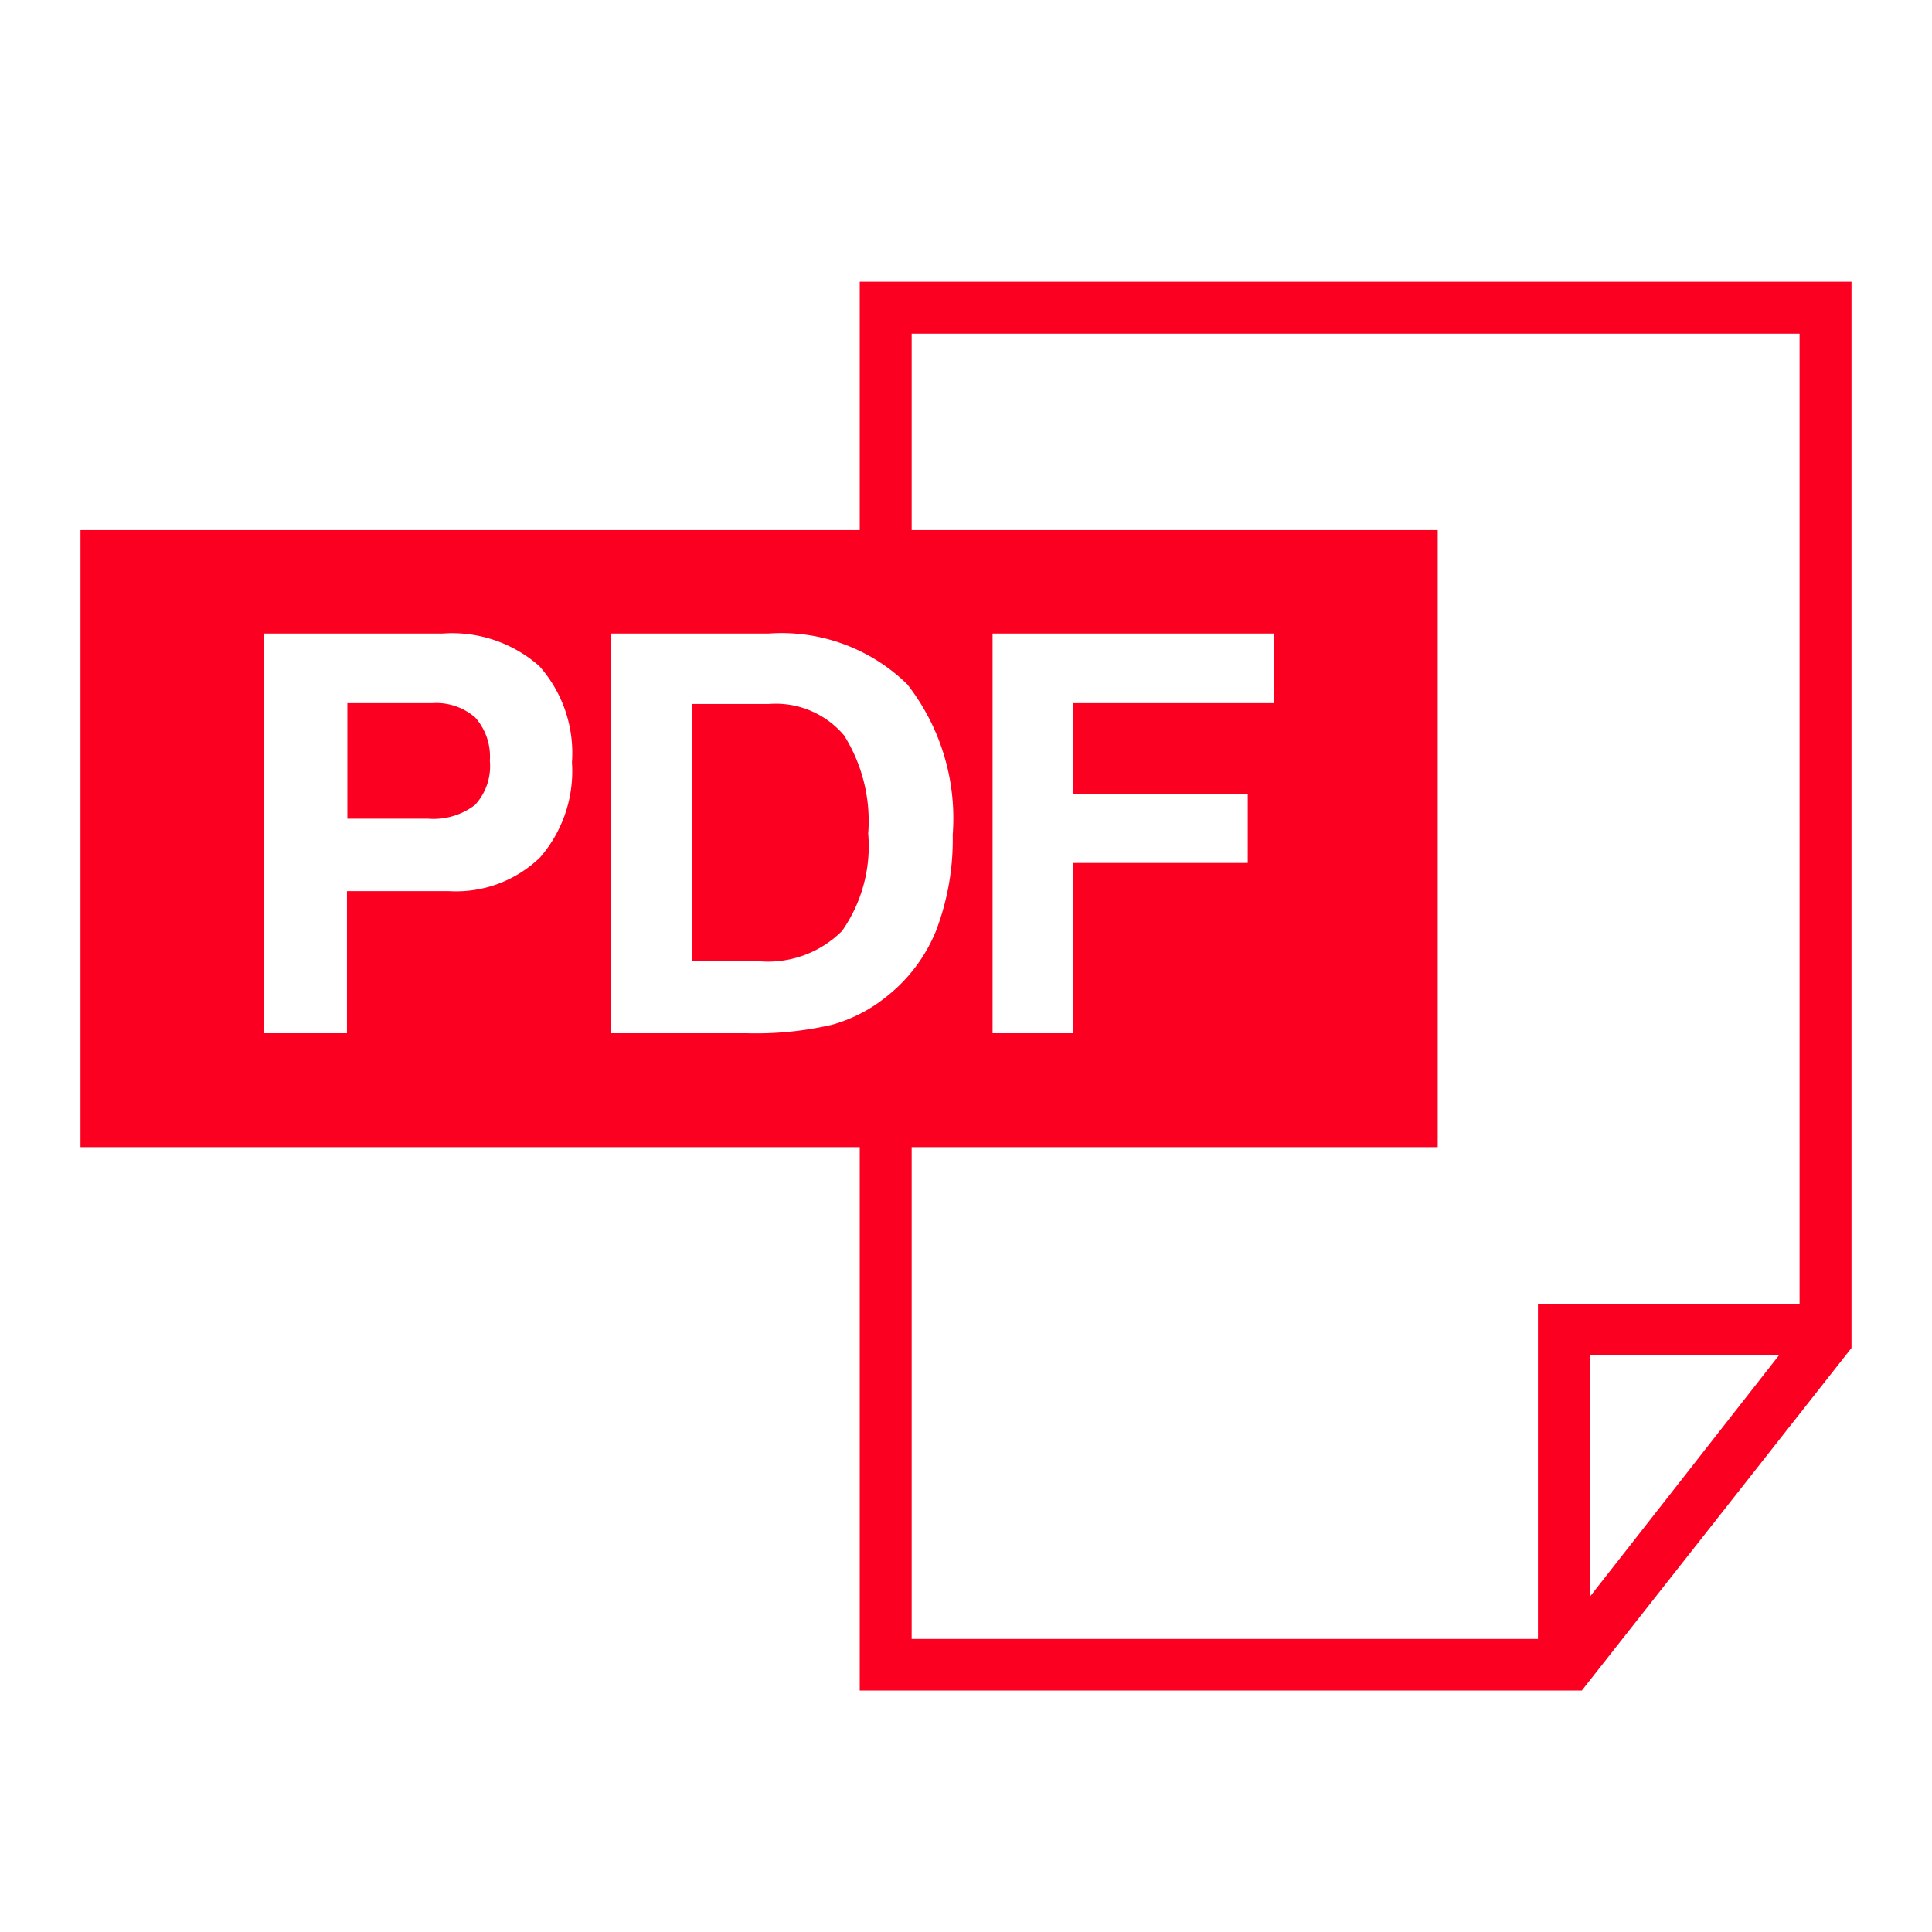 <svg xmlns="http://www.w3.org/2000/svg" viewBox="0 0 48 48"><defs><style>.cls-1{fill:#fb0020;}</style></defs><title>ic_pdf03</title><g id="レイヤー_2" data-name="レイヤー 2"><path class="cls-1" d="M10.73,17.47H8.63v2.87h2A1.7,1.7,0,0,0,11.8,20a1.42,1.42,0,0,0,.37-1.1,1.46,1.46,0,0,0-.36-1.07A1.47,1.47,0,0,0,10.73,17.47Z"/><path class="cls-1" d="M19.1,17.49H17.19v6.39h1.65a2.6,2.6,0,0,0,2.08-.75,3.67,3.67,0,0,0,.65-2.42,4,4,0,0,0-.6-2.44A2.22,2.22,0,0,0,19.1,17.49Z"/><path class="cls-1" d="M21.36,7v6.17H2V28.5H21.36V42H39.3L46,33.49V7ZM13.42,21.3a3,3,0,0,1-2.27.84H8.62v3.53H6.56V15.74H11a3.27,3.27,0,0,1,2.4.81,3.25,3.25,0,0,1,.81,2.39A3.27,3.27,0,0,1,13.42,21.3Zm7.25,4.16a8.38,8.38,0,0,1-2.13.21H15.17V15.74H19.1A4.47,4.47,0,0,1,22.54,17a5.41,5.41,0,0,1,1.13,3.74,6.35,6.35,0,0,1-.42,2.4A4,4,0,0,1,22,24.78,3.75,3.75,0,0,1,20.67,25.46ZM39.5,39.67v-6h4.7Zm5.21-7.27h-6.5v8.32H22.65V28.5H35.72V13.17H22.65V8.29H44.71ZM31,19.72v1.72H26.66v4.23h-2V15.74h7v1.73h-5v2.25Z"/></g></svg>